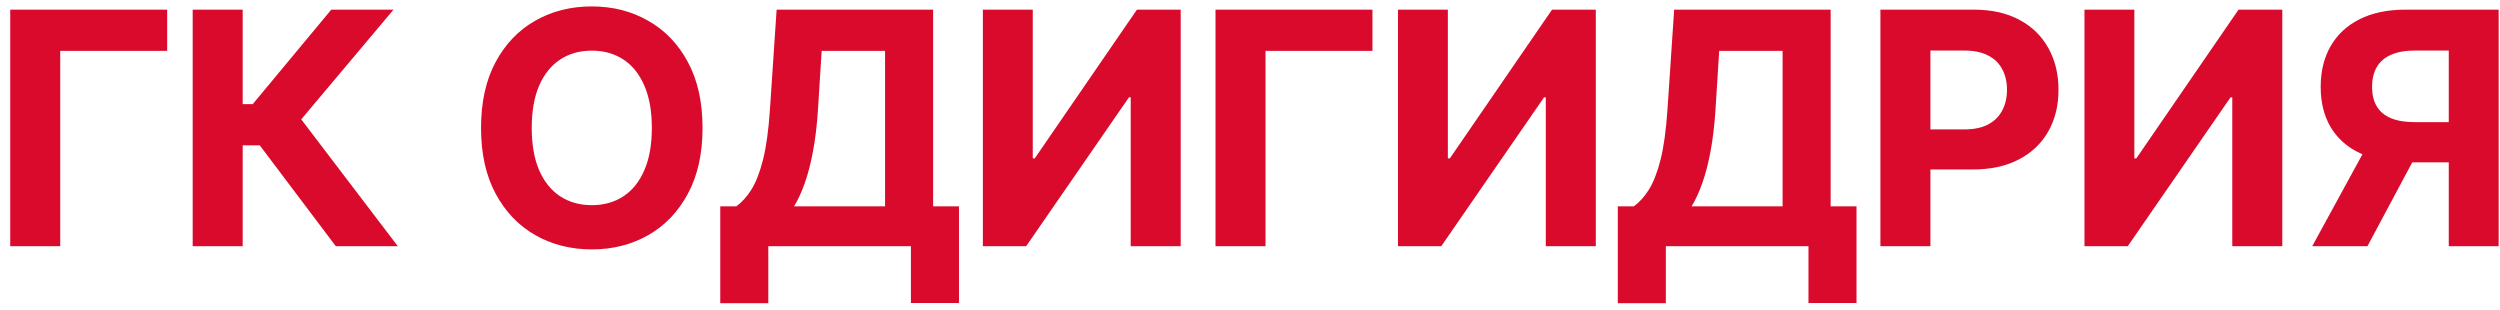 <svg width="242" height="30" viewBox="0 0 242 30" fill="none" xmlns="http://www.w3.org/2000/svg">
<path d="M16.182 0.934V4.925H5.83V23.829H0.99V0.934H16.182ZM32.503 23.829L25.147 14.07H23.493V23.829H18.652V0.934H23.493V10.079H24.465L32.067 0.934H38.093L29.16 11.554L38.506 23.829H32.503ZM68.007 12.382C68.007 14.878 67.533 17.002 66.587 18.754C65.648 20.505 64.366 21.843 62.741 22.767C61.124 23.684 59.305 24.142 57.286 24.142C55.251 24.142 53.425 23.68 51.808 22.756C50.191 21.832 48.913 20.494 47.973 18.742C47.034 16.991 46.565 14.871 46.565 12.382C46.565 9.885 47.034 7.761 47.973 6.009C48.913 4.258 50.191 2.924 51.808 2.007C53.425 1.083 55.251 0.621 57.286 0.621C59.305 0.621 61.124 1.083 62.741 2.007C64.366 2.924 65.648 4.258 66.587 6.009C67.533 7.761 68.007 9.885 68.007 12.382ZM63.099 12.382C63.099 10.764 62.857 9.4 62.372 8.29C61.895 7.18 61.221 6.337 60.349 5.763C59.477 5.19 58.456 4.903 57.286 4.903C56.116 4.903 55.095 5.19 54.223 5.763C53.351 6.337 52.672 7.18 52.188 8.29C51.711 9.4 51.472 10.764 51.472 12.382C51.472 13.999 51.711 15.363 52.188 16.473C52.672 17.584 53.351 18.426 54.223 19C55.095 19.573 56.116 19.86 57.286 19.86C58.456 19.86 59.477 19.573 60.349 19C61.221 18.426 61.895 17.584 62.372 16.473C62.857 15.363 63.099 13.999 63.099 12.382ZM69.722 29.352V19.972H71.276C71.805 19.592 72.289 19.055 72.729 18.362C73.169 17.662 73.545 16.697 73.858 15.467C74.171 14.23 74.395 12.613 74.529 10.615L75.177 0.934H90.325V19.972H92.829V29.329H88.178V23.829H74.372V29.352H69.722ZM76.865 19.972H85.674V4.925H79.537L79.179 10.615C79.082 12.128 78.922 13.47 78.698 14.64C78.482 15.81 78.218 16.835 77.905 17.714C77.599 18.586 77.253 19.339 76.865 19.972ZM95.142 0.934H99.972V15.333H100.162L110.055 0.934H114.292V23.829H109.452V9.419H109.284L99.334 23.829H95.142V0.934ZM132.854 0.934V4.925H122.502V23.829H117.662V0.934H132.854ZM135.324 0.934H140.153V15.333H140.344L150.237 0.934H154.474V23.829H149.633V9.419H149.466L139.516 23.829H135.324V0.934ZM156.603 29.352V19.972H158.157C158.686 19.592 159.17 19.055 159.61 18.362C160.05 17.662 160.426 16.697 160.739 15.467C161.052 14.23 161.276 12.613 161.41 10.615L162.058 0.934H177.206V19.972H179.71V29.329H175.06V23.829H161.253V29.352H156.603ZM163.746 19.972H172.555V4.925H166.418L166.06 10.615C165.963 12.128 165.803 13.47 165.58 14.64C165.364 15.81 165.099 16.835 164.786 17.714C164.48 18.586 164.134 19.339 163.746 19.972ZM182.023 23.829V0.934H191.056C192.793 0.934 194.272 1.266 195.494 1.929C196.716 2.585 197.648 3.498 198.289 4.668C198.937 5.831 199.262 7.172 199.262 8.692C199.262 10.213 198.934 11.554 198.278 12.717C197.622 13.88 196.672 14.785 195.427 15.433C194.19 16.082 192.692 16.406 190.933 16.406H185.176V12.527H190.151C191.082 12.527 191.85 12.367 192.453 12.046C193.065 11.718 193.519 11.267 193.817 10.694C194.123 10.112 194.276 9.445 194.276 8.692C194.276 7.932 194.123 7.269 193.817 6.703C193.519 6.129 193.065 5.685 192.453 5.372C191.842 5.052 191.067 4.892 190.128 4.892H186.864V23.829H182.023ZM201.776 0.934H206.605V15.333H206.796L216.689 0.934H220.926V23.829H216.085V9.419H215.918L205.968 23.829H201.776V0.934ZM241.869 23.829H237.04V4.892H233.776C232.844 4.892 232.069 5.029 231.45 5.305C230.839 5.573 230.381 5.968 230.075 6.49C229.77 7.012 229.617 7.653 229.617 8.413C229.617 9.166 229.77 9.795 230.075 10.302C230.381 10.809 230.839 11.189 231.45 11.443C232.061 11.696 232.829 11.823 233.753 11.823H239.007V15.713H232.971C231.219 15.713 229.721 15.422 228.477 14.841C227.232 14.26 226.282 13.425 225.626 12.337C224.97 11.241 224.642 9.933 224.642 8.413C224.642 6.9 224.963 5.585 225.604 4.467C226.252 3.341 227.187 2.473 228.41 1.862C229.639 1.243 231.119 0.934 232.848 0.934H241.869V23.829ZM229.516 13.41H234.737L229.17 23.829H223.826L229.516 13.41Z" fill="#D90A2C"/>
</svg>
